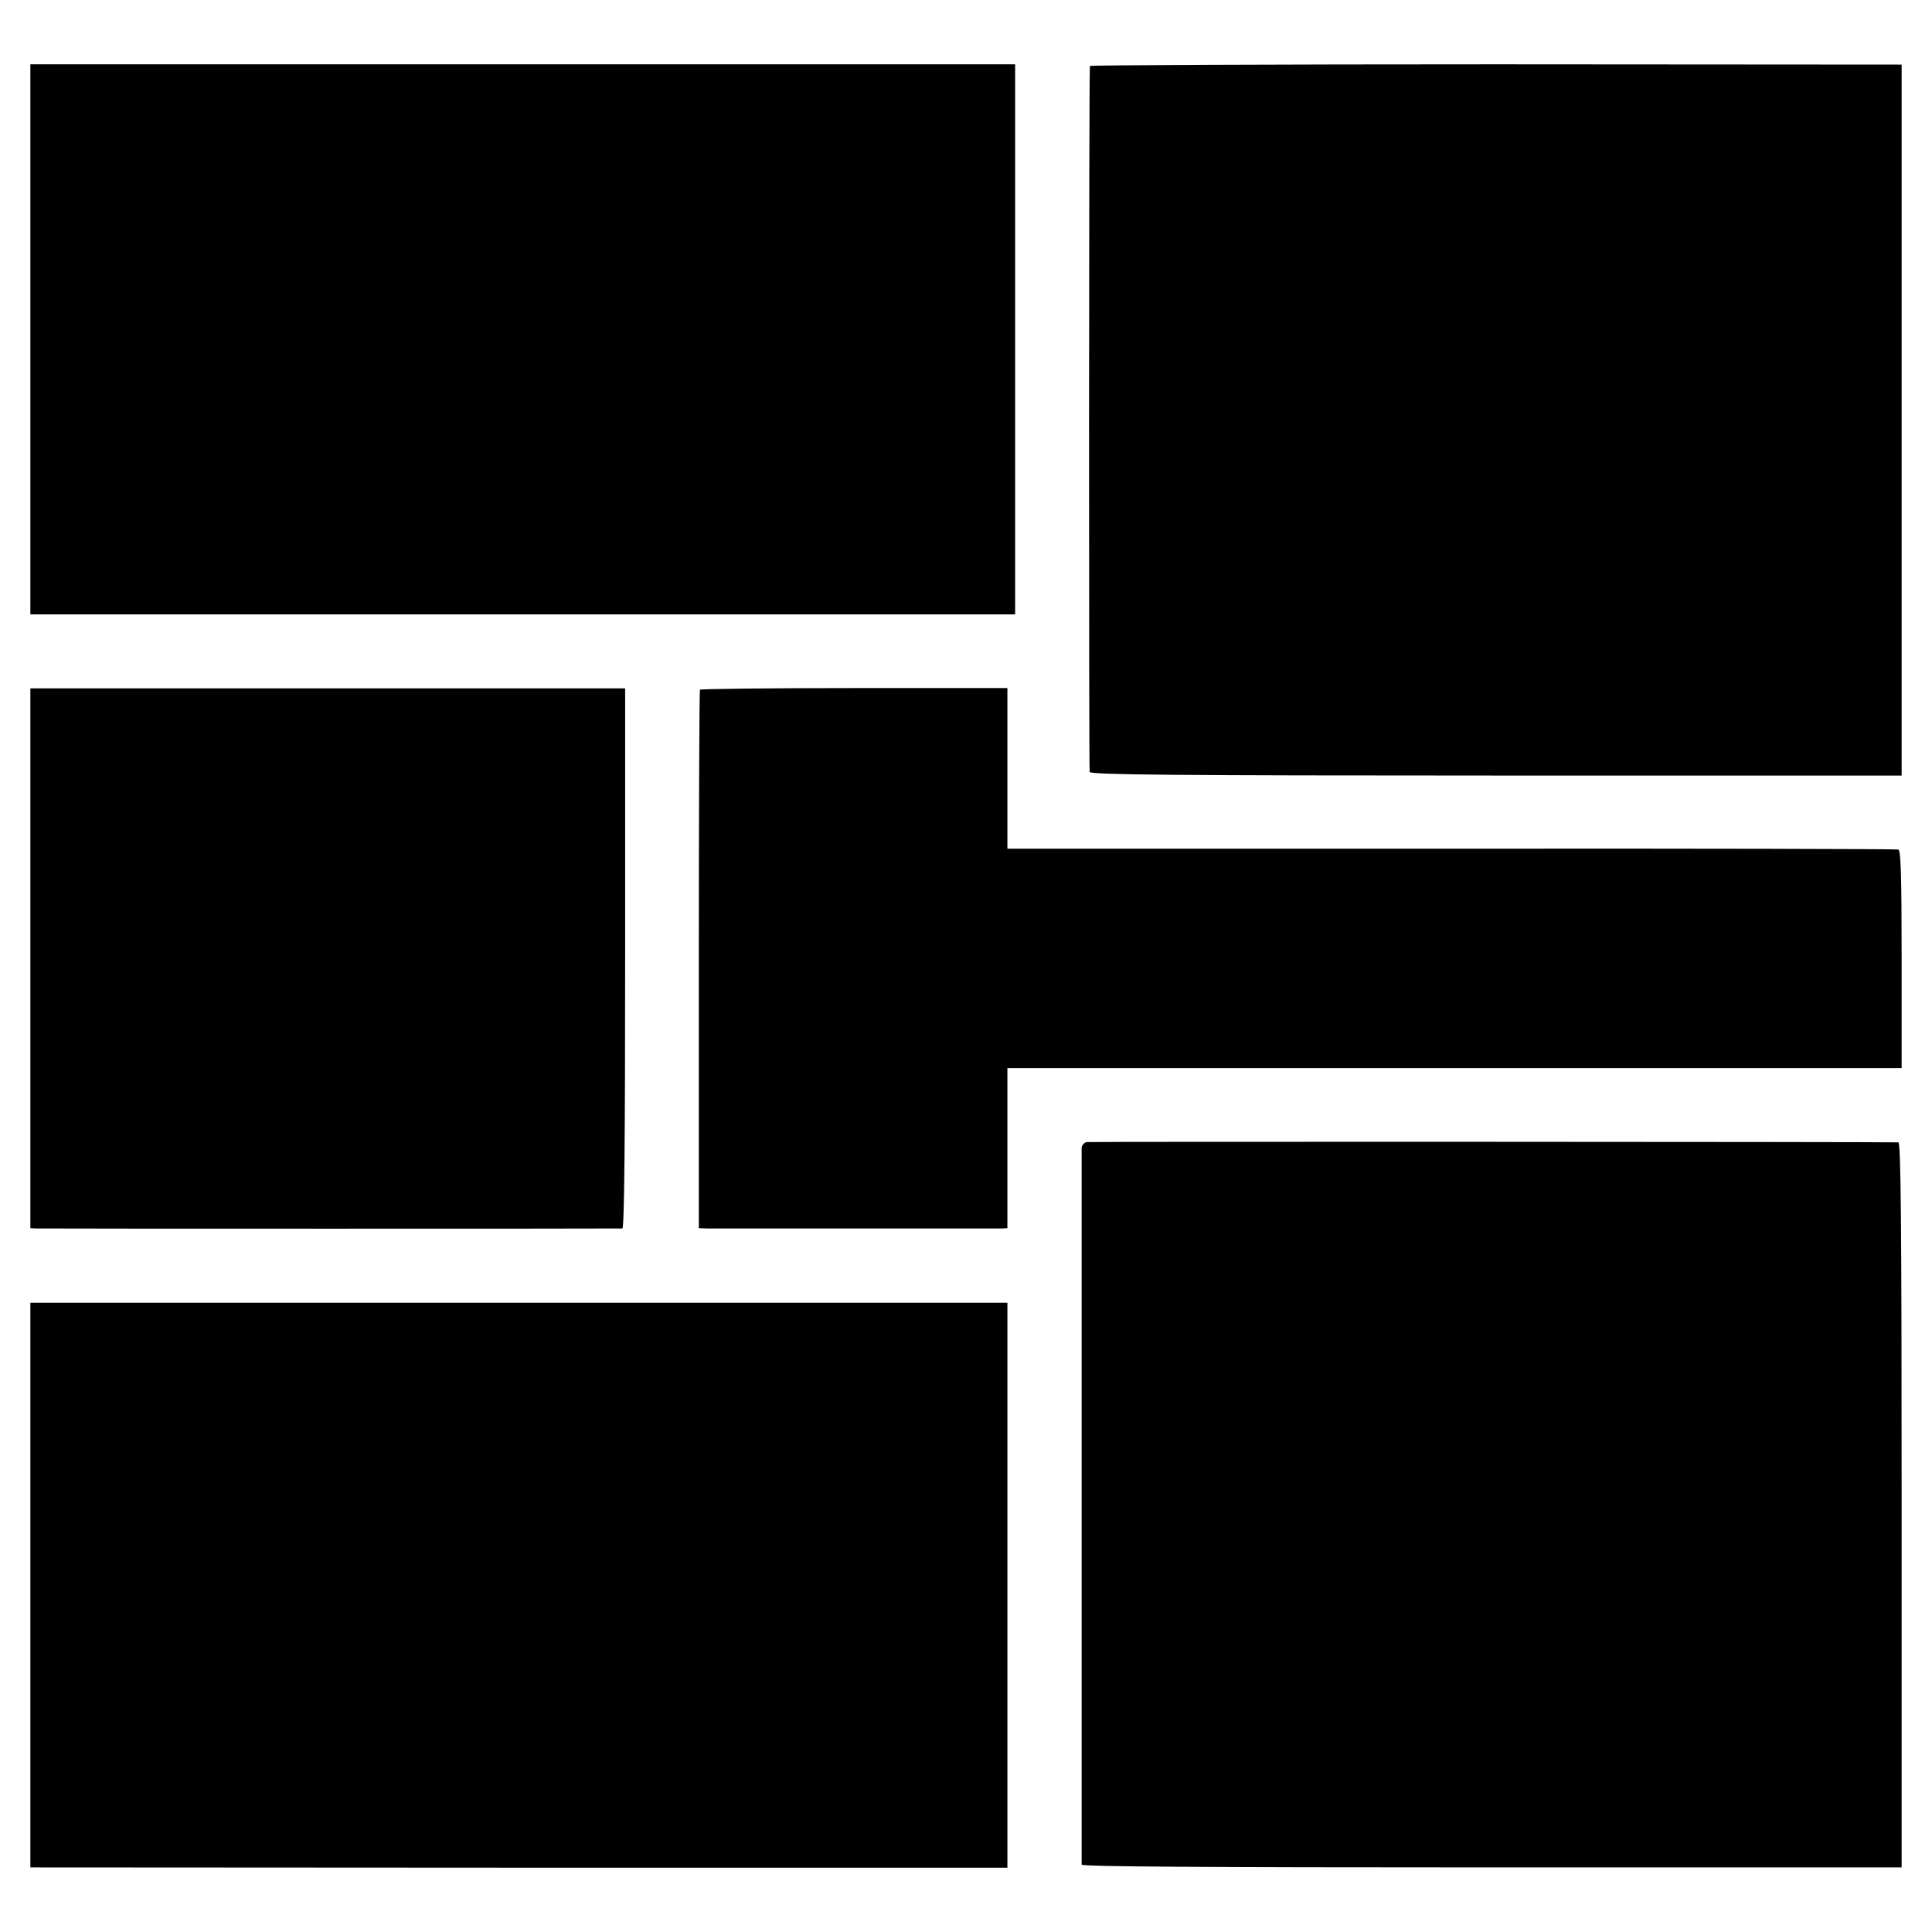 <?xml version="1.0" standalone="no"?>
<!DOCTYPE svg PUBLIC "-//W3C//DTD SVG 20010904//EN"
 "http://www.w3.org/TR/2001/REC-SVG-20010904/DTD/svg10.dtd">
<svg version="1.0" xmlns="http://www.w3.org/2000/svg"
 width="700pt" height="700pt" viewBox="0 0 700 700"
 preserveAspectRatio="xMidYMid meet">
<g transform="translate(0,700) scale(0.1,-0.1)"
fill="#000000" stroke="none">
<path d="M110 5770 l0 -996 1784 0 1784 0 0 996 0 997 -1784 0 -1784 0 0 -997z"/>
<path d="M3949 6761 c-4 -17 -4 -2548 -1 -2558 3 -10 307 -13 1473 -13 l1469
0 0 1288 0 1288 -1470 1 c-808 0 -1471 -3 -1471 -6z"/>
<path d="M110 3528 l0 -978 23 -1 c26 -1 2108 -1 2122 0 7 1 10 334 10 979 l0
978 -1077 0 -1078 0 0 -978z"/>
<path d="M2536 4501 c-2 -3 -4 -444 -4 -978 l0 -973 32 -1 c40 0 1033 0 1064
0 l22 1 0 290 0 290 1620 0 1620 0 0 394 c0 306 -3 395 -12 398 -7 2 -736 4
-1620 3 l-1608 0 0 291 0 291 -555 0 c-306 0 -557 -3 -559 -6z"/>
<path d="M3937 2862 c-9 -2 -17 -11 -18 -20 0 -22 0 -2583 0 -2598 1 -7 439
-10 1486 -10 l1485 0 0 1313 c0 1043 -3 1313 -12 1314 -53 2 -2928 3 -2941 1z"/>
<path d="M110 1257 l0 -1023 1770 -1 1770 0 0 1024 0 1023 -1770 0 -1770 0 0
-1023z"/>
</g>
</svg>
